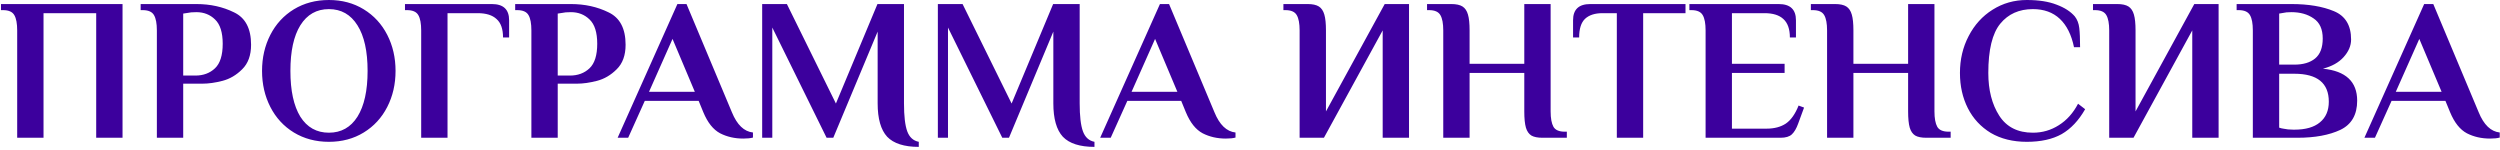 <?xml version="1.0" encoding="UTF-8"?> <svg xmlns="http://www.w3.org/2000/svg" width="617" height="37" viewBox="0 0 617 37" fill="none"> <path d="M4.242 7.5C4.242 5.8 4.009 4.55 3.542 3.75C3.076 2.917 2.142 2.5 0.742 2.5H0.242V1H30.242V34H23.742V3.25H10.742V34H4.242V7.5ZM38.715 7.5C38.715 5.8 38.481 4.55 38.015 3.75C37.548 2.917 36.615 2.5 35.215 2.5H34.715V1H48.465C51.898 1 54.998 1.683 57.765 3.05C60.565 4.383 61.965 7.05 61.965 11.05C61.965 13.65 61.231 15.667 59.765 17.1C58.331 18.533 56.715 19.483 54.915 19.95C53.115 20.417 51.465 20.65 49.965 20.65H45.215V34H38.715V7.5ZM48.215 18.65C50.181 18.65 51.798 18.05 53.065 16.85C54.331 15.65 54.965 13.633 54.965 10.8C54.965 8 54.331 6 53.065 4.8C51.831 3.6 50.298 3 48.465 3C47.498 3 46.748 3.067 46.215 3.2L45.215 3.35V18.65H48.215ZM81.172 35C77.939 35 75.056 34.233 72.522 32.7C70.022 31.167 68.089 29.067 66.722 26.4C65.356 23.733 64.672 20.767 64.672 17.5C64.672 14.233 65.356 11.267 66.722 8.6C68.089 5.933 70.022 3.833 72.522 2.3C75.056 0.767 77.939 -3.57628e-07 81.172 -3.57628e-07C84.406 -3.57628e-07 87.272 0.767 89.772 2.3C92.272 3.833 94.206 5.933 95.572 8.6C96.939 11.267 97.622 14.233 97.622 17.5C97.622 20.767 96.939 23.733 95.572 26.4C94.206 29.067 92.272 31.167 89.772 32.7C87.272 34.233 84.406 35 81.172 35ZM81.172 32.75C84.206 32.75 86.556 31.433 88.222 28.8C89.889 26.133 90.722 22.367 90.722 17.5C90.722 12.633 89.889 8.883 88.222 6.25C86.556 3.583 84.206 2.25 81.172 2.25C78.139 2.25 75.789 3.583 74.122 6.25C72.489 8.883 71.672 12.633 71.672 17.5C71.672 22.367 72.489 26.133 74.122 28.8C75.789 31.433 78.139 32.75 81.172 32.75ZM103.949 7.5C103.949 5.8 103.716 4.55 103.249 3.75C102.783 2.917 101.849 2.5 100.449 2.5H99.949V1H121.399C124.233 1 125.649 2.333 125.649 5V9.25H124.149C124.149 7.15 123.616 5.633 122.549 4.7C121.516 3.733 119.966 3.25 117.899 3.25H110.449V34H103.949V7.5ZM131.146 7.5C131.146 5.8 130.913 4.55 130.446 3.75C129.98 2.917 129.046 2.5 127.646 2.5H127.146V1H140.896C144.33 1 147.43 1.683 150.196 3.05C152.996 4.383 154.396 7.05 154.396 11.05C154.396 13.65 153.663 15.667 152.196 17.1C150.763 18.533 149.146 19.483 147.346 19.95C145.546 20.417 143.896 20.65 142.396 20.65H137.646V34H131.146V7.5ZM140.646 18.65C142.613 18.65 144.23 18.05 145.496 16.85C146.763 15.65 147.396 13.633 147.396 10.8C147.396 8 146.763 6 145.496 4.8C144.263 3.6 142.73 3 140.896 3C139.93 3 139.18 3.067 138.646 3.2L137.646 3.35V18.65H140.646ZM183.431 34.2C181.331 34.2 179.431 33.767 177.731 32.9C176.031 32 174.648 30.267 173.581 27.7L172.431 24.9H159.131L155.031 34H152.431L167.181 1H169.431L180.631 27.7C181.898 30.8 183.631 32.467 185.831 32.7V33.95C185.231 34.117 184.431 34.2 183.431 34.2ZM160.181 22.65H171.481L165.981 9.6L160.181 22.65ZM226.754 36.25C223.154 36.25 220.554 35.417 218.954 33.75C217.388 32.05 216.604 29.3 216.604 25.5V7.8L205.654 34H204.004L190.604 6.8V34H188.104V1H194.204L206.304 25.55L216.554 1H223.104V25.5C223.104 28.633 223.371 30.933 223.904 32.4C224.438 33.867 225.388 34.733 226.754 35V36.25ZM270.114 36.25C266.514 36.25 263.914 35.417 262.314 33.75C260.747 32.05 259.964 29.3 259.964 25.5V7.8L249.014 34H247.364L233.964 6.8V34H231.464V1H237.564L249.664 25.55L259.914 1H266.464V25.5C266.464 28.633 266.73 30.933 267.264 32.4C267.797 33.867 268.747 34.733 270.114 35V36.25ZM302.523 34.2C300.423 34.2 298.523 33.767 296.823 32.9C295.123 32 293.74 30.267 292.673 27.7L291.523 24.9H278.223L274.123 34H271.523L286.273 1H288.523L299.723 27.7C300.99 30.8 302.723 32.467 304.923 32.7V33.95C304.323 34.117 303.523 34.2 302.523 34.2ZM279.273 22.65H290.573L285.073 9.6L279.273 22.65ZM320.746 7.5C320.746 5.8 320.513 4.55 320.046 3.75C319.579 2.917 318.646 2.5 317.246 2.5H316.746V1H322.746C323.946 1 324.863 1.2 325.496 1.6C326.129 2 326.579 2.667 326.846 3.6C327.113 4.5 327.246 5.8 327.246 7.5V27.5L341.746 1H347.746V34H341.246V7.5L326.746 34H320.746V7.5ZM356.195 7.5C356.195 5.8 355.962 4.55 355.495 3.75C355.029 2.917 354.095 2.5 352.695 2.5H352.195V1H358.195C359.395 1 360.312 1.2 360.945 1.6C361.579 2 362.029 2.667 362.295 3.6C362.562 4.5 362.695 5.8 362.695 7.5V15.75H376.195V1H382.695V27.5C382.695 29.2 382.929 30.467 383.395 31.3C383.862 32.1 384.795 32.5 386.195 32.5H386.695V34H380.695C379.495 34 378.579 33.817 377.945 33.45C377.312 33.05 376.862 32.4 376.595 31.5C376.329 30.567 376.195 29.233 376.195 27.5V18H362.695V34H356.195V7.5ZM399.032 3.25H395.482C393.615 3.25 392.182 3.717 391.182 4.65C390.215 5.583 389.732 7.117 389.732 9.25H388.232V5C388.232 2.333 389.648 1 392.482 1H415.982V3.25H405.532V34H399.032V3.25ZM420.941 7.5C420.941 5.8 420.708 4.55 420.241 3.75C419.775 2.917 418.841 2.5 417.441 2.5H416.941V1H438.991C441.825 1 443.241 2.333 443.241 5V9.25H441.741C441.741 7.183 441.208 5.667 440.141 4.7C439.108 3.733 437.558 3.25 435.491 3.25H427.441V15.75H440.441V18H427.441V31.75H435.991C437.891 31.75 439.475 31.333 440.741 30.5C442.008 29.633 443.058 28.15 443.891 26.05L445.241 26.55L443.791 30.5C443.358 31.7 442.841 32.583 442.241 33.15C441.641 33.717 440.708 34 439.441 34H420.941V7.5ZM450.922 7.5C450.922 5.8 450.689 4.55 450.222 3.75C449.755 2.917 448.822 2.5 447.422 2.5H446.922V1H452.922C454.122 1 455.039 1.2 455.672 1.6C456.305 2 456.755 2.667 457.022 3.6C457.289 4.5 457.422 5.8 457.422 7.5V15.75H470.922V1H477.422V27.5C477.422 29.2 477.655 30.467 478.122 31.3C478.589 32.1 479.522 32.5 480.922 32.5H481.422V34H475.422C474.222 34 473.305 33.817 472.672 33.45C472.039 33.05 471.589 32.4 471.322 31.5C471.055 30.567 470.922 29.233 470.922 27.5V18H457.422V34H450.922V7.5ZM500.215 35C496.782 35 493.815 34.267 491.315 32.8C488.849 31.3 486.965 29.267 485.665 26.7C484.365 24.133 483.715 21.233 483.715 18C483.715 14.667 484.432 11.633 485.865 8.9C487.299 6.133 489.265 3.967 491.765 2.4C494.299 0.8 497.115 -3.57628e-07 500.215 -3.57628e-07C503.149 -3.57628e-07 505.599 0.383 507.565 1.15C509.532 1.883 511.032 2.85 512.065 4.05C512.665 4.817 513.032 5.767 513.165 6.9C513.299 8.033 513.365 9.617 513.365 11.65H511.865C511.232 8.583 510.065 6.25 508.365 4.65C506.665 3.05 504.449 2.25 501.715 2.25C498.315 2.25 495.632 3.45 493.665 5.85C491.699 8.25 490.715 12.3 490.715 18C490.715 22.233 491.615 25.75 493.415 28.55C495.215 31.35 497.982 32.75 501.715 32.75C504.049 32.75 506.182 32.133 508.115 30.9C510.082 29.667 511.665 27.9 512.865 25.6L514.615 26.95C513.015 29.75 511.082 31.8 508.815 33.1C506.549 34.367 503.682 35 500.215 35ZM520.551 7.5C520.551 5.8 520.317 4.55 519.851 3.75C519.384 2.917 518.451 2.5 517.051 2.5H516.551V1H522.551C523.751 1 524.667 1.2 525.301 1.6C525.934 2 526.384 2.667 526.651 3.6C526.917 4.5 527.051 5.8 527.051 7.5V27.5L541.551 1H547.551V34H541.051V7.5L526.551 34H520.551V7.5ZM556 7.5C556 5.8 555.767 4.55 555.3 3.75C554.833 2.917 553.9 2.5 552.5 2.5H552V1H565.5C569.7 1 573.2 1.583 576 2.75C578.833 3.917 580.25 6.25 580.25 9.75C580.25 11.283 579.633 12.733 578.4 14.1C577.2 15.433 575.5 16.383 573.3 16.95C578.933 17.517 581.75 20.15 581.75 24.85C581.75 28.317 580.367 30.717 577.6 32.05C574.833 33.35 571.3 34 567 34H556V7.5ZM566.25 15.95C568.417 15.95 570.117 15.45 571.35 14.45C572.617 13.417 573.25 11.767 573.25 9.5C573.25 7.2 572.5 5.55 571 4.55C569.533 3.517 567.7 3 565.5 3C564.6 3 563.9 3.067 563.4 3.2L562.5 3.35V15.95H566.25ZM566.25 32C569.017 32 571.117 31.4 572.55 30.2C574.017 29 574.75 27.3 574.75 25.1C574.75 20.5 571.917 18.2 566.25 18.2H562.5V31.5C562.867 31.633 563.2 31.717 563.5 31.75C564.233 31.917 565.067 32 566 32H566.25ZM614.535 34.2C612.435 34.2 610.535 33.767 608.835 32.9C607.135 32 605.751 30.267 604.685 27.7L603.535 24.9H590.235L586.135 34H583.535L598.285 1H600.535L611.735 27.7C613.001 30.8 614.735 32.467 616.935 32.7V33.95C616.335 34.117 615.535 34.2 614.535 34.2ZM591.285 22.65H602.585L597.085 9.6L591.285 22.65Z" fill="#3C009D"></path> </svg> 